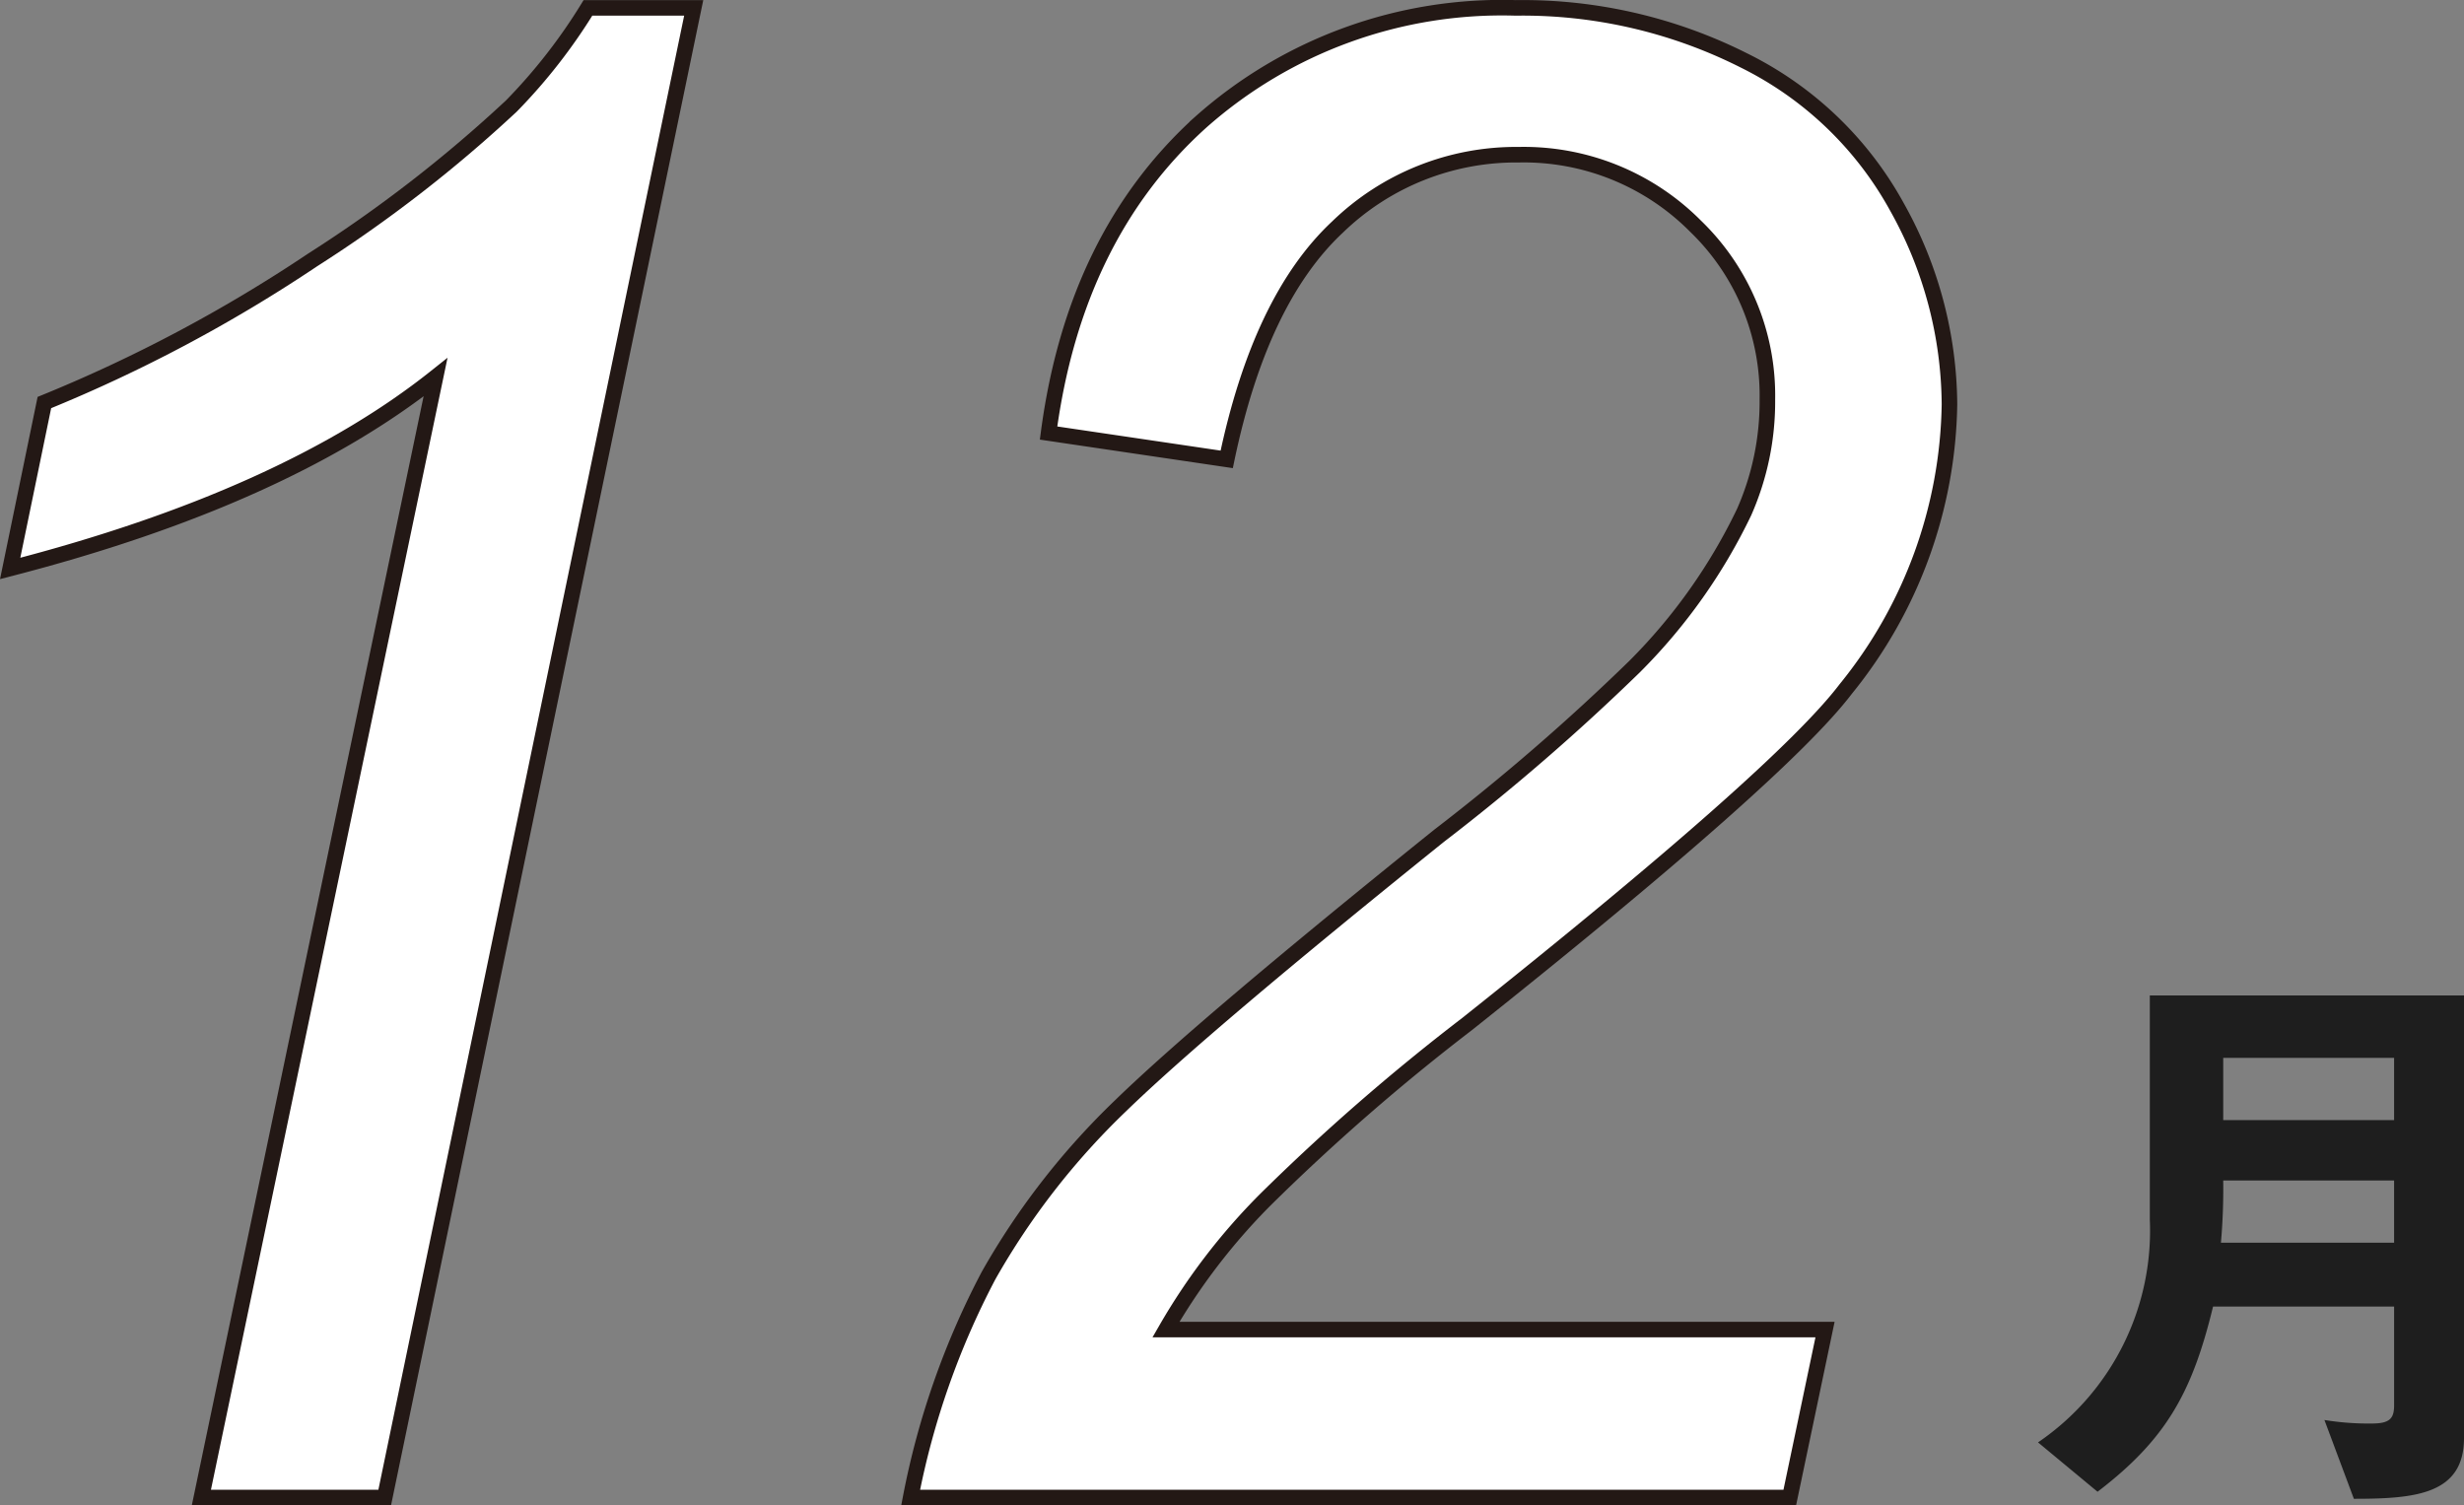 <svg xmlns="http://www.w3.org/2000/svg" width="118.81" height="72.58" viewBox="0 0 118.81 72.58"><rect x="0" y="0" width="118.81" height="72.58" fill="#808080" stroke="none"/><defs><style>.cls-1{fill:#fff;stroke:#231815;stroke-miterlimit:10;stroke-width:0.75px;}.cls-2{fill:#1e1e1e;}</style></defs><g id="レイヤー_2" data-name="レイヤー 2"><g id="文字"><path class="cls-1" d="M9.71,72.21,21,18.19Q13.7,24,.49,27.41l1.65-8a72,72,0,0,0,12.94-6.88,66.13,66.13,0,0,0,9.58-7.42A26.77,26.77,0,0,0,28.35.38h5.1L18.55,72.21Z"/><path class="cls-1" d="M43.91,72.21A38.54,38.54,0,0,1,47.67,61.5a35.68,35.68,0,0,1,6.38-8.2q4-3.88,15.34-13a106.25,106.25,0,0,0,9.42-8.15,27.06,27.06,0,0,0,5.29-7.46,13.18,13.18,0,0,0,1.12-5.42,11.34,11.34,0,0,0-3.47-8.37,11.67,11.67,0,0,0-8.52-3.44,12.37,12.37,0,0,0-8.74,3.49q-3.73,3.49-5.34,11.2l-8.59-1.27q1.26-9.51,7.35-15A21.86,21.86,0,0,1,73.08.38a23.7,23.7,0,0,1,11,2.53A17,17,0,0,1,91.48,10,19.68,19.68,0,0,1,94,19.5a22.28,22.28,0,0,1-5,13.72q-3.11,4.1-18.25,16.15A103.17,103.17,0,0,0,61,57.86a30.19,30.19,0,0,0-4.78,6.25H88l-1.7,8.1Z"/><path class="cls-2" d="M113.5,72.27l-1.42-3.8a13.26,13.26,0,0,0,2.29.17c.84,0,1.07-.23,1.07-.87V63h-8.73c-1,4.11-2.23,6.38-5.57,8.93l-2.87-2.38a12.35,12.35,0,0,0,5.39-10.76V48h15.15V69.34C118.81,72.06,116.46,72.27,113.5,72.27Zm1.94-15.35H107.2a29.83,29.83,0,0,1-.11,3h8.35Zm0-5.91H107.2v3h8.24Z"/></g></g></svg>